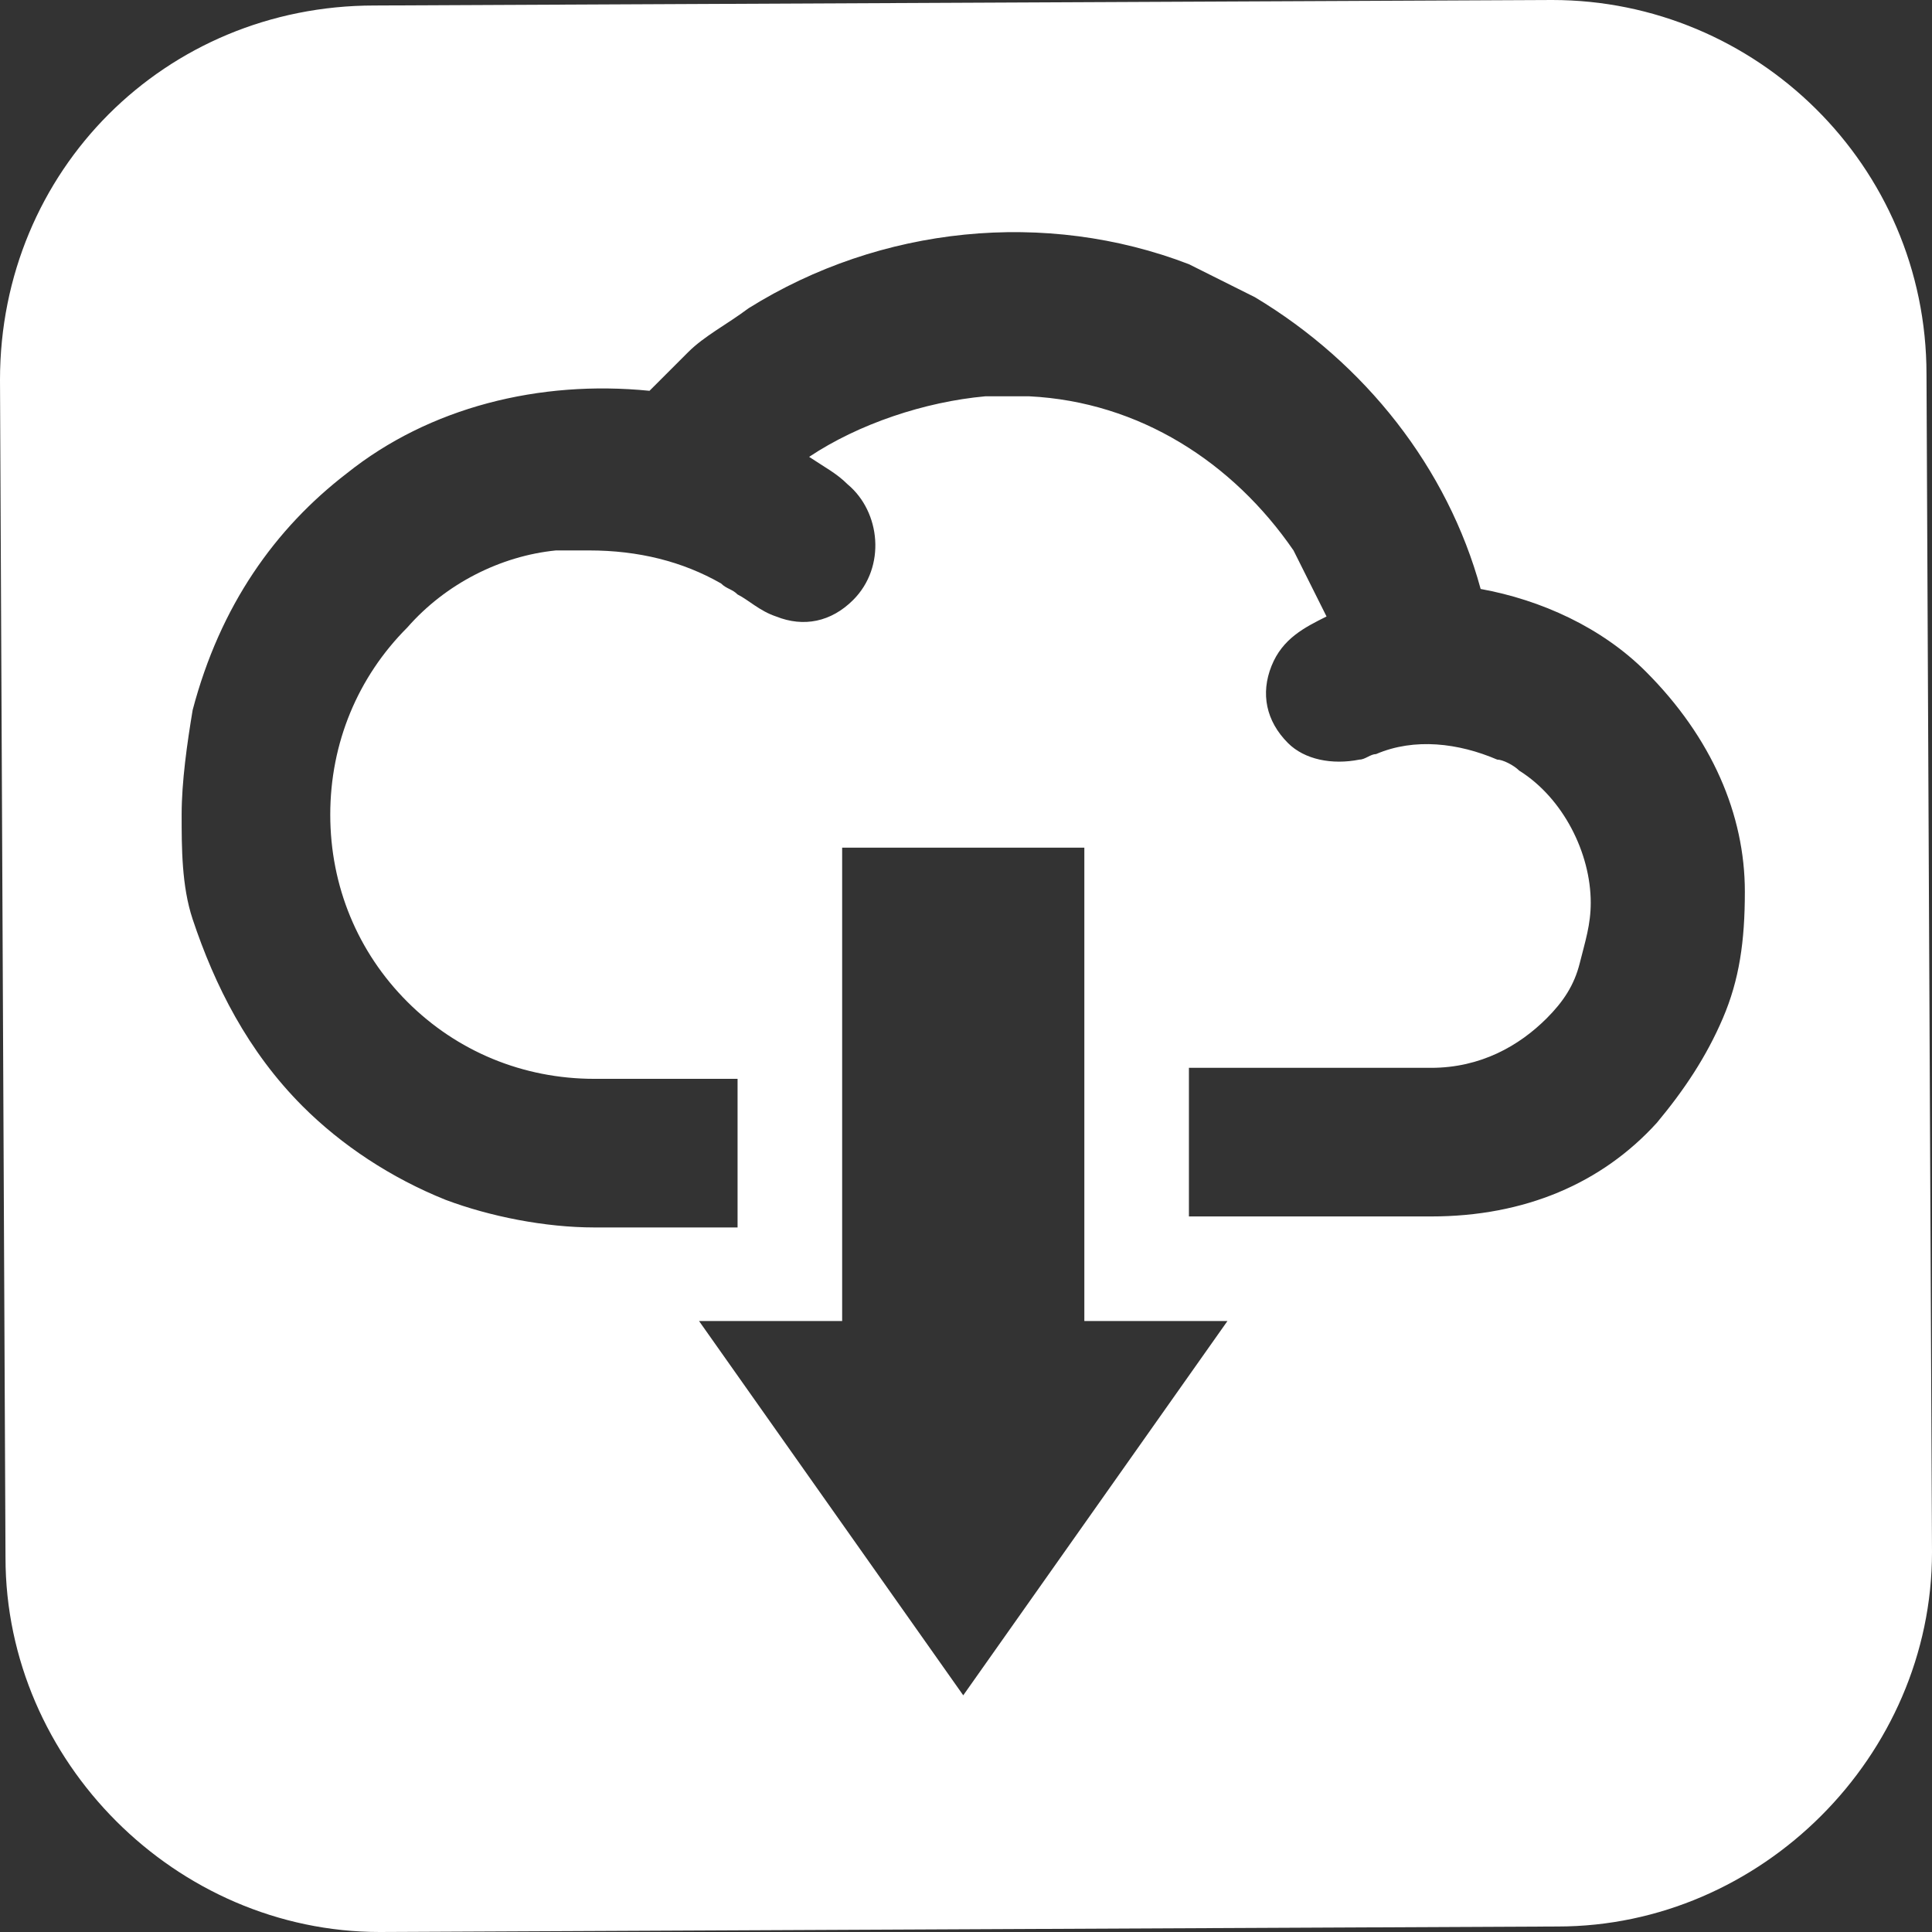 <?xml version="1.0" encoding="utf-8"?>
<!-- Generator: Adobe Illustrator 25.4.8, SVG Export Plug-In . SVG Version: 6.00 Build 0)  -->
<svg version="1.1" id="圖層_1" xmlns="http://www.w3.org/2000/svg" xmlns:xlink="http://www.w3.org/1999/xlink" x="0px" y="0px"
	 viewBox="0 0 35.1 35.1" style="enable-background:new 0 0 35.1 35.1;" xml:space="preserve">
<rect x="0" y="0" width="35.1" height="35.1" fill="#333333" stroke="none"/>
<style type="text/css">
	.st0{fill:#FFFFFF;}
</style>
<g id="圖層_2_00000035519621408624718360000008782774649093356438_">
	<g id="_0">
		<path class="st0" d="M35,6.8C35,3,31.9,0,28.2,0L6.8,0.1C3,0.1,0,3.1,0,6.9l0.1,21.4c0,3.7,3.1,6.8,6.8,6.8L28.3,35
			c3.7,0,6.8-3.1,6.8-6.8L35,6.8z M17.5,30.8L12.7,24h2.6v-8.6h4.4V24h2.6L17.5,30.8z M31.3,18.5c-0.3,0.7-0.7,1.3-1.2,1.9
			c-1,1.1-2.4,1.7-4.1,1.7h-4.4v-2.7H26c0.9,0,1.6-0.4,2.1-0.9c0.3-0.3,0.5-0.6,0.6-1s0.2-0.7,0.2-1.1c0-0.9-0.5-1.9-1.3-2.4
			c-0.1-0.1-0.3-0.2-0.4-0.2c-0.7-0.3-1.5-0.4-2.2-0.1c-0.1,0-0.2,0.1-0.3,0.1c-0.5,0.1-1,0-1.3-0.3c-0.4-0.4-0.5-0.9-0.3-1.4
			s0.6-0.7,1-0.9c-0.2-0.4-0.4-0.8-0.6-1.2c-1.1-1.6-2.8-2.7-4.8-2.8c-0.3,0-0.6,0-0.8,0c-1.1,0.1-2.3,0.5-3.2,1.1
			c0.3,0.2,0.5,0.3,0.7,0.5c0.6,0.5,0.7,1.5,0.1,2.1c-0.4,0.4-0.9,0.5-1.4,0.3c-0.3-0.1-0.5-0.3-0.7-0.4c-0.1-0.1-0.2-0.1-0.3-0.2
			c-0.7-0.4-1.5-0.6-2.4-0.6c-0.2,0-0.4,0-0.6,0c-1,0.1-2,0.6-2.7,1.4C6.5,12.3,6,13.5,6,14.8s0.5,2.5,1.4,3.4s2.1,1.4,3.4,1.4h2.6
			v2.7h-2.6c-0.9,0-1.9-0.2-2.7-0.5c-1-0.4-1.9-1-2.6-1.7c-1-1-1.6-2.2-2-3.4c-0.2-0.6-0.2-1.3-0.2-1.9c0-0.6,0.1-1.3,0.2-1.9
			C4,11,5,9.6,6.3,8.6c1.5-1.2,3.5-1.7,5.5-1.5c0.2-0.2,0.5-0.5,0.7-0.7c0.3-0.3,0.7-0.5,1.1-0.8c2.4-1.5,5.4-1.8,8-0.8
			C22,5,22.4,5.2,22.8,5.4c2,1.2,3.5,3.1,4.1,5.3c1.1,0.2,2.2,0.7,3,1.5c1.2,1.2,1.8,2.6,1.8,4C31.7,17.1,31.6,17.8,31.3,18.5z"/>
	</g>
</g>
</svg>
